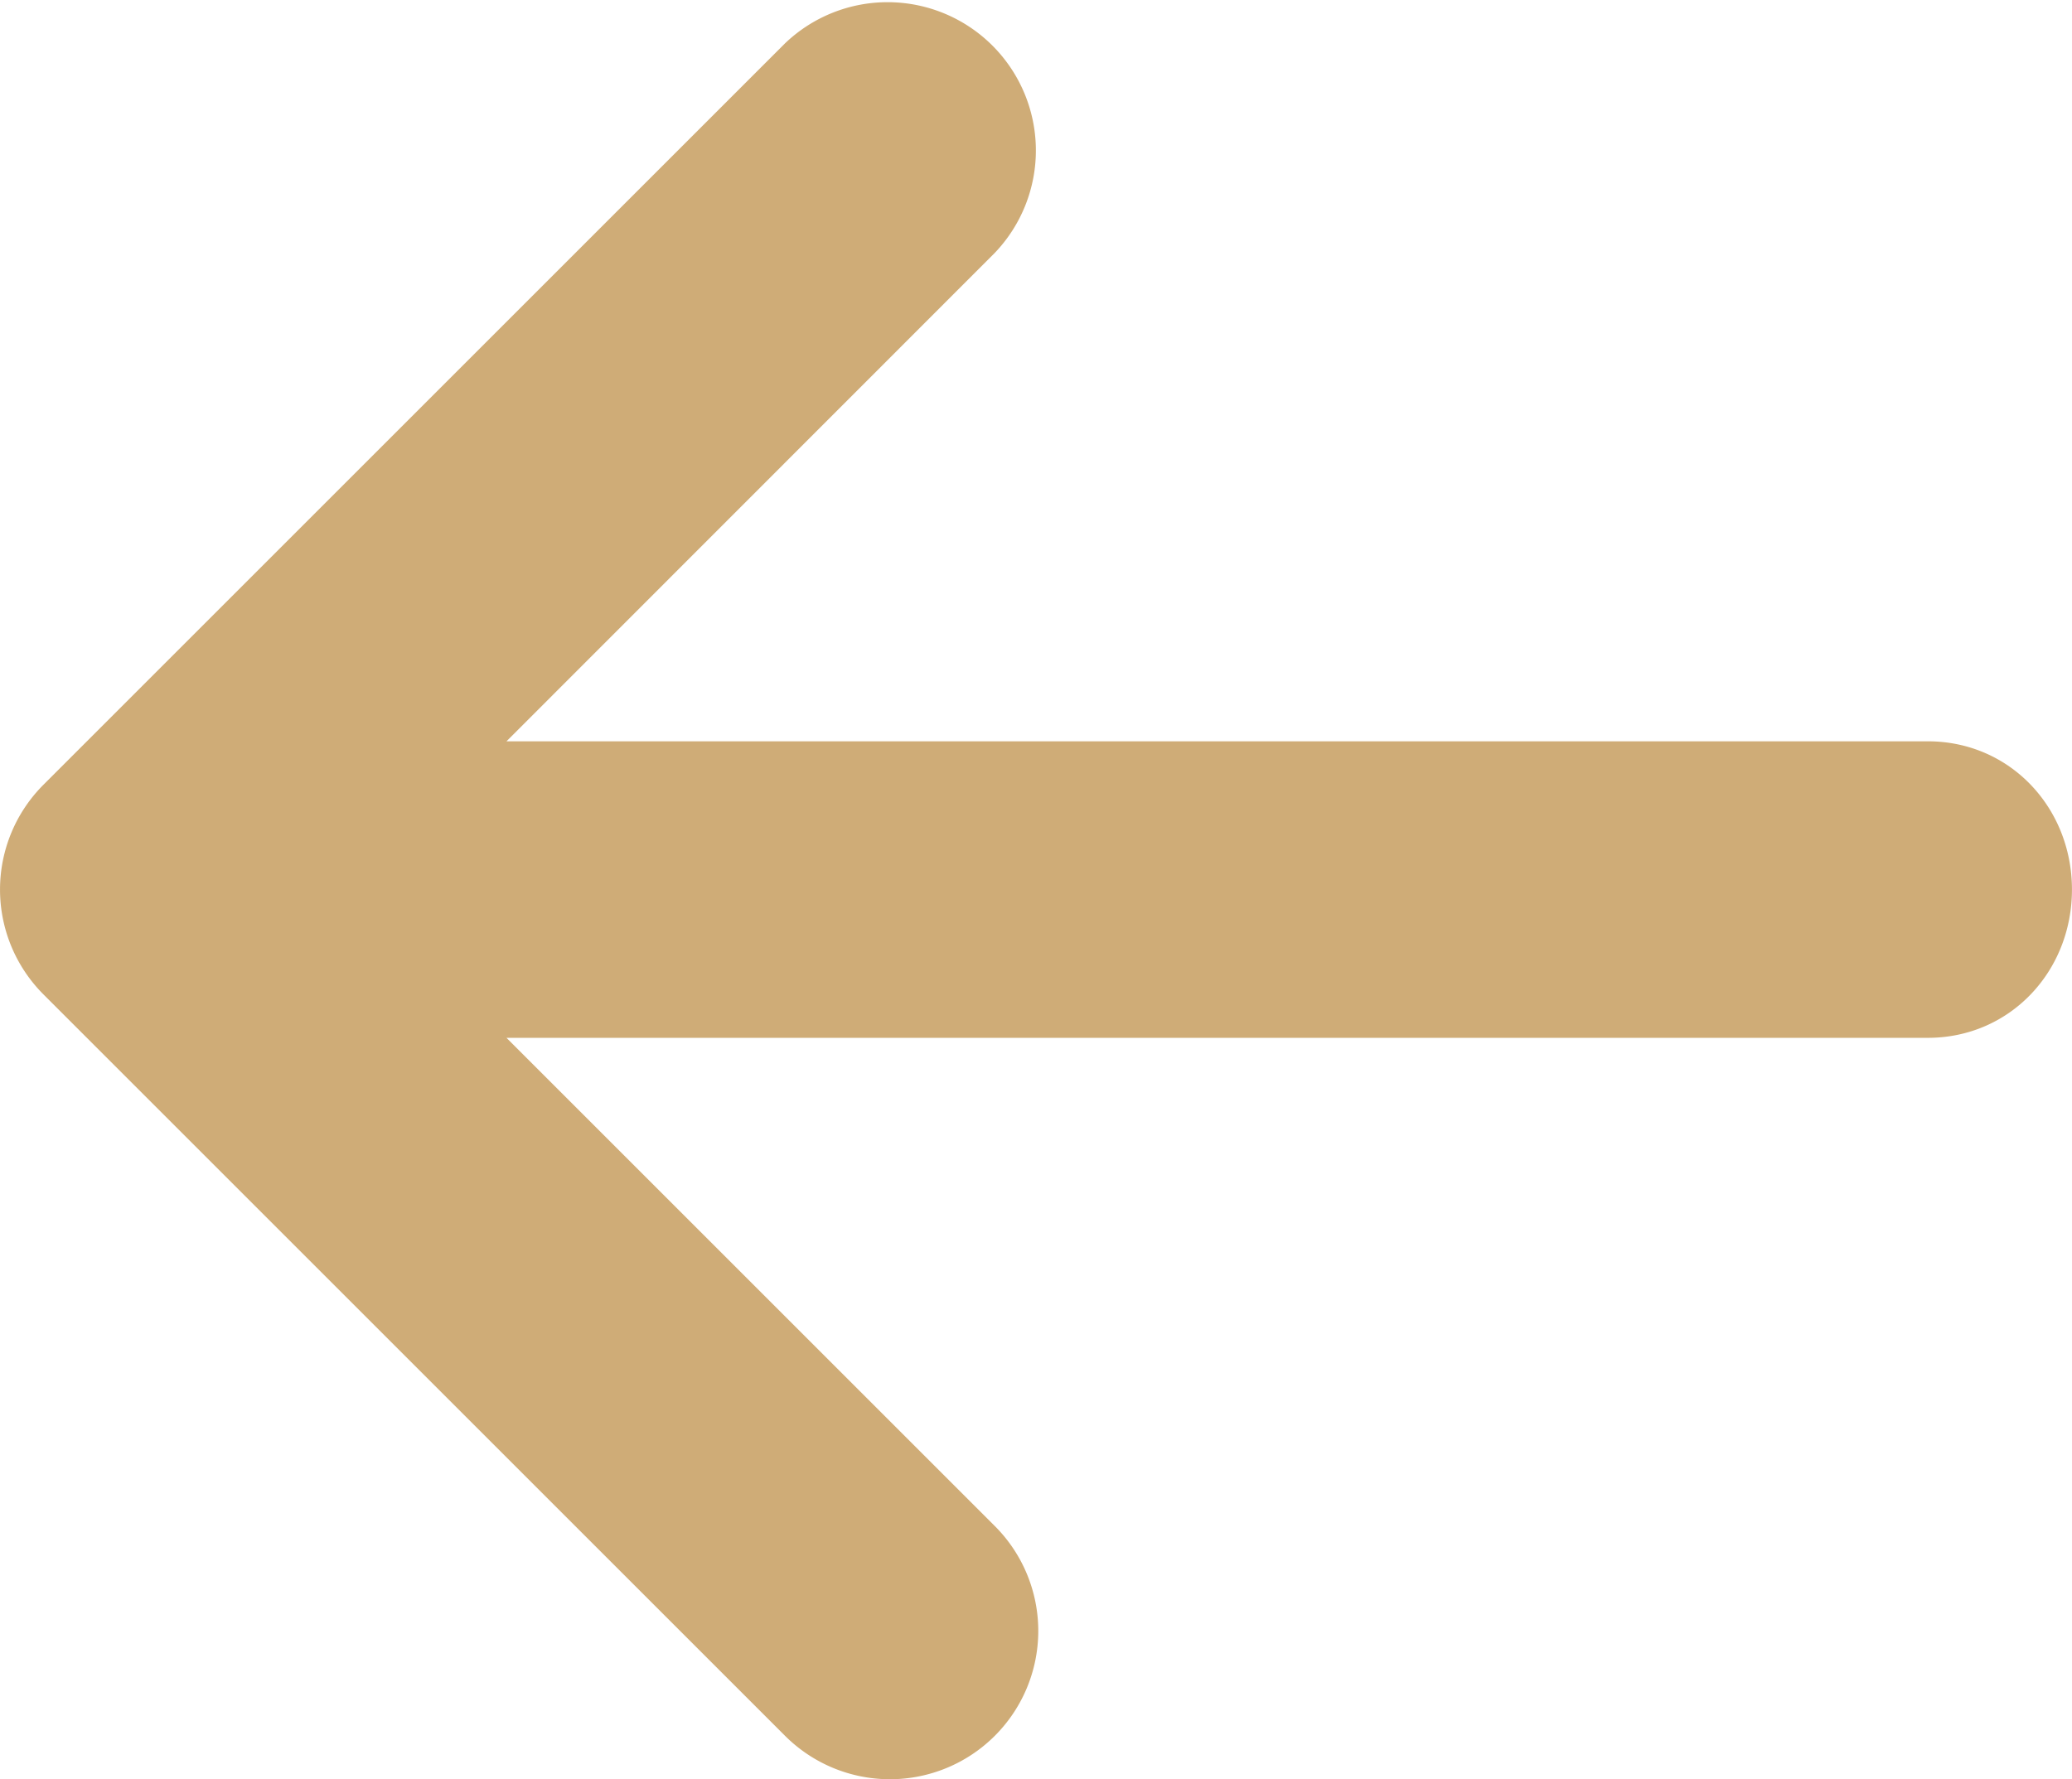 <svg id="Layer_1" data-name="Layer 1" xmlns="http://www.w3.org/2000/svg" viewBox="0 0 447.1 384"><defs><style>.cls-1{fill:#cfac77;}</style></defs><path class="cls-1" d="M447.1,256c0,17.7-13.4,32-31.1,32H109.3L214.7,393.4a32,32,0,0,1-45.32,45.22l-160-160a32,32,0,0,1,0-45.24l160-160a32,32,0,0,1,45.25,45.24L109.3,224H416C433.7,224,447.1,238.3,447.1,256Z" transform="translate(-0.01 -64)"/></svg>